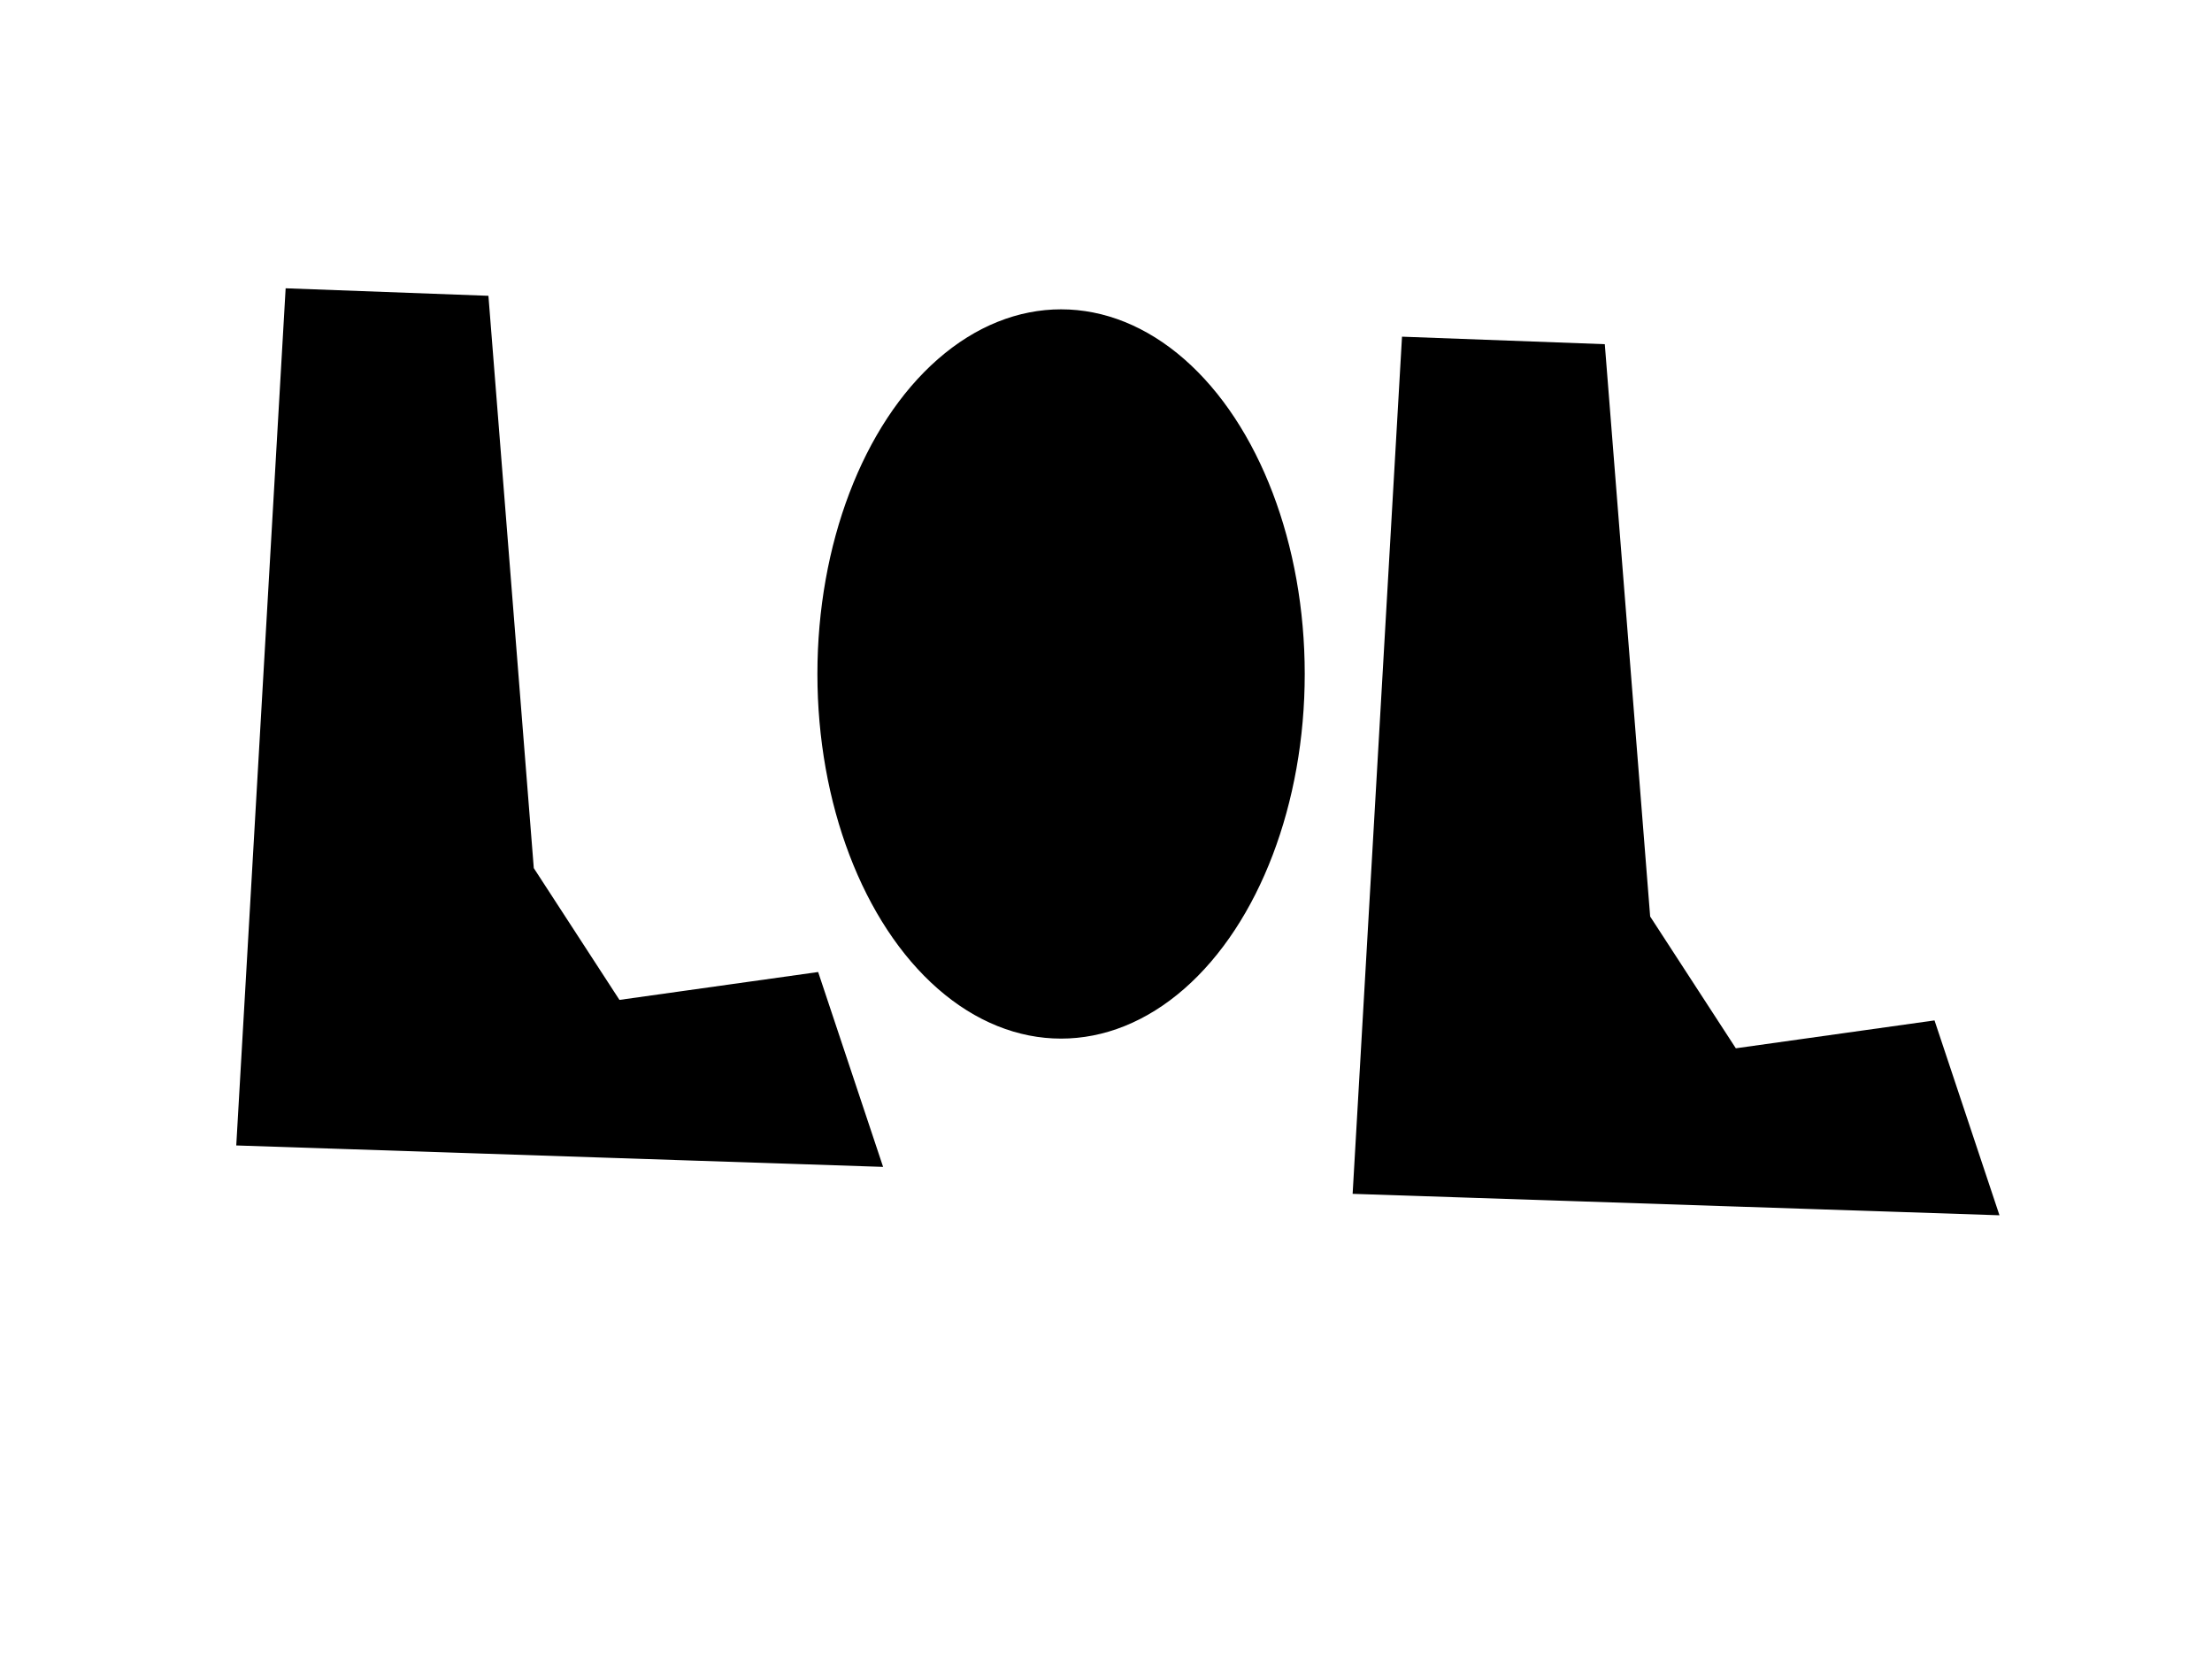 <?xml version="1.0"?><svg width="640" height="480" xmlns="http://www.w3.org/2000/svg">
 <!-- Created with SVG-edit - http://svg-edit.googlecode.com/ -->
 <title>LOL</title>
 <g>
  <title>Layer 1</title>
  <path id="svg_1" d="m71,329l14,-243l54,2l13,164l26,40l57,-8l17,51l-181,-6z" stroke-width="5" stroke="#000000" fill="#000000"/>
  <ellipse ry="103" rx="68" id="svg_2" cy="195" cx="307" stroke-width="5" stroke="#000000" fill="#000000"/>
  <path id="svg_3" d="m394,343l14,-243l54,2l13,164l26,40l57,-8l17,51l-181,-6z" stroke-width="5" stroke="#000000" fill="#000000"/>
 </g>
</svg>